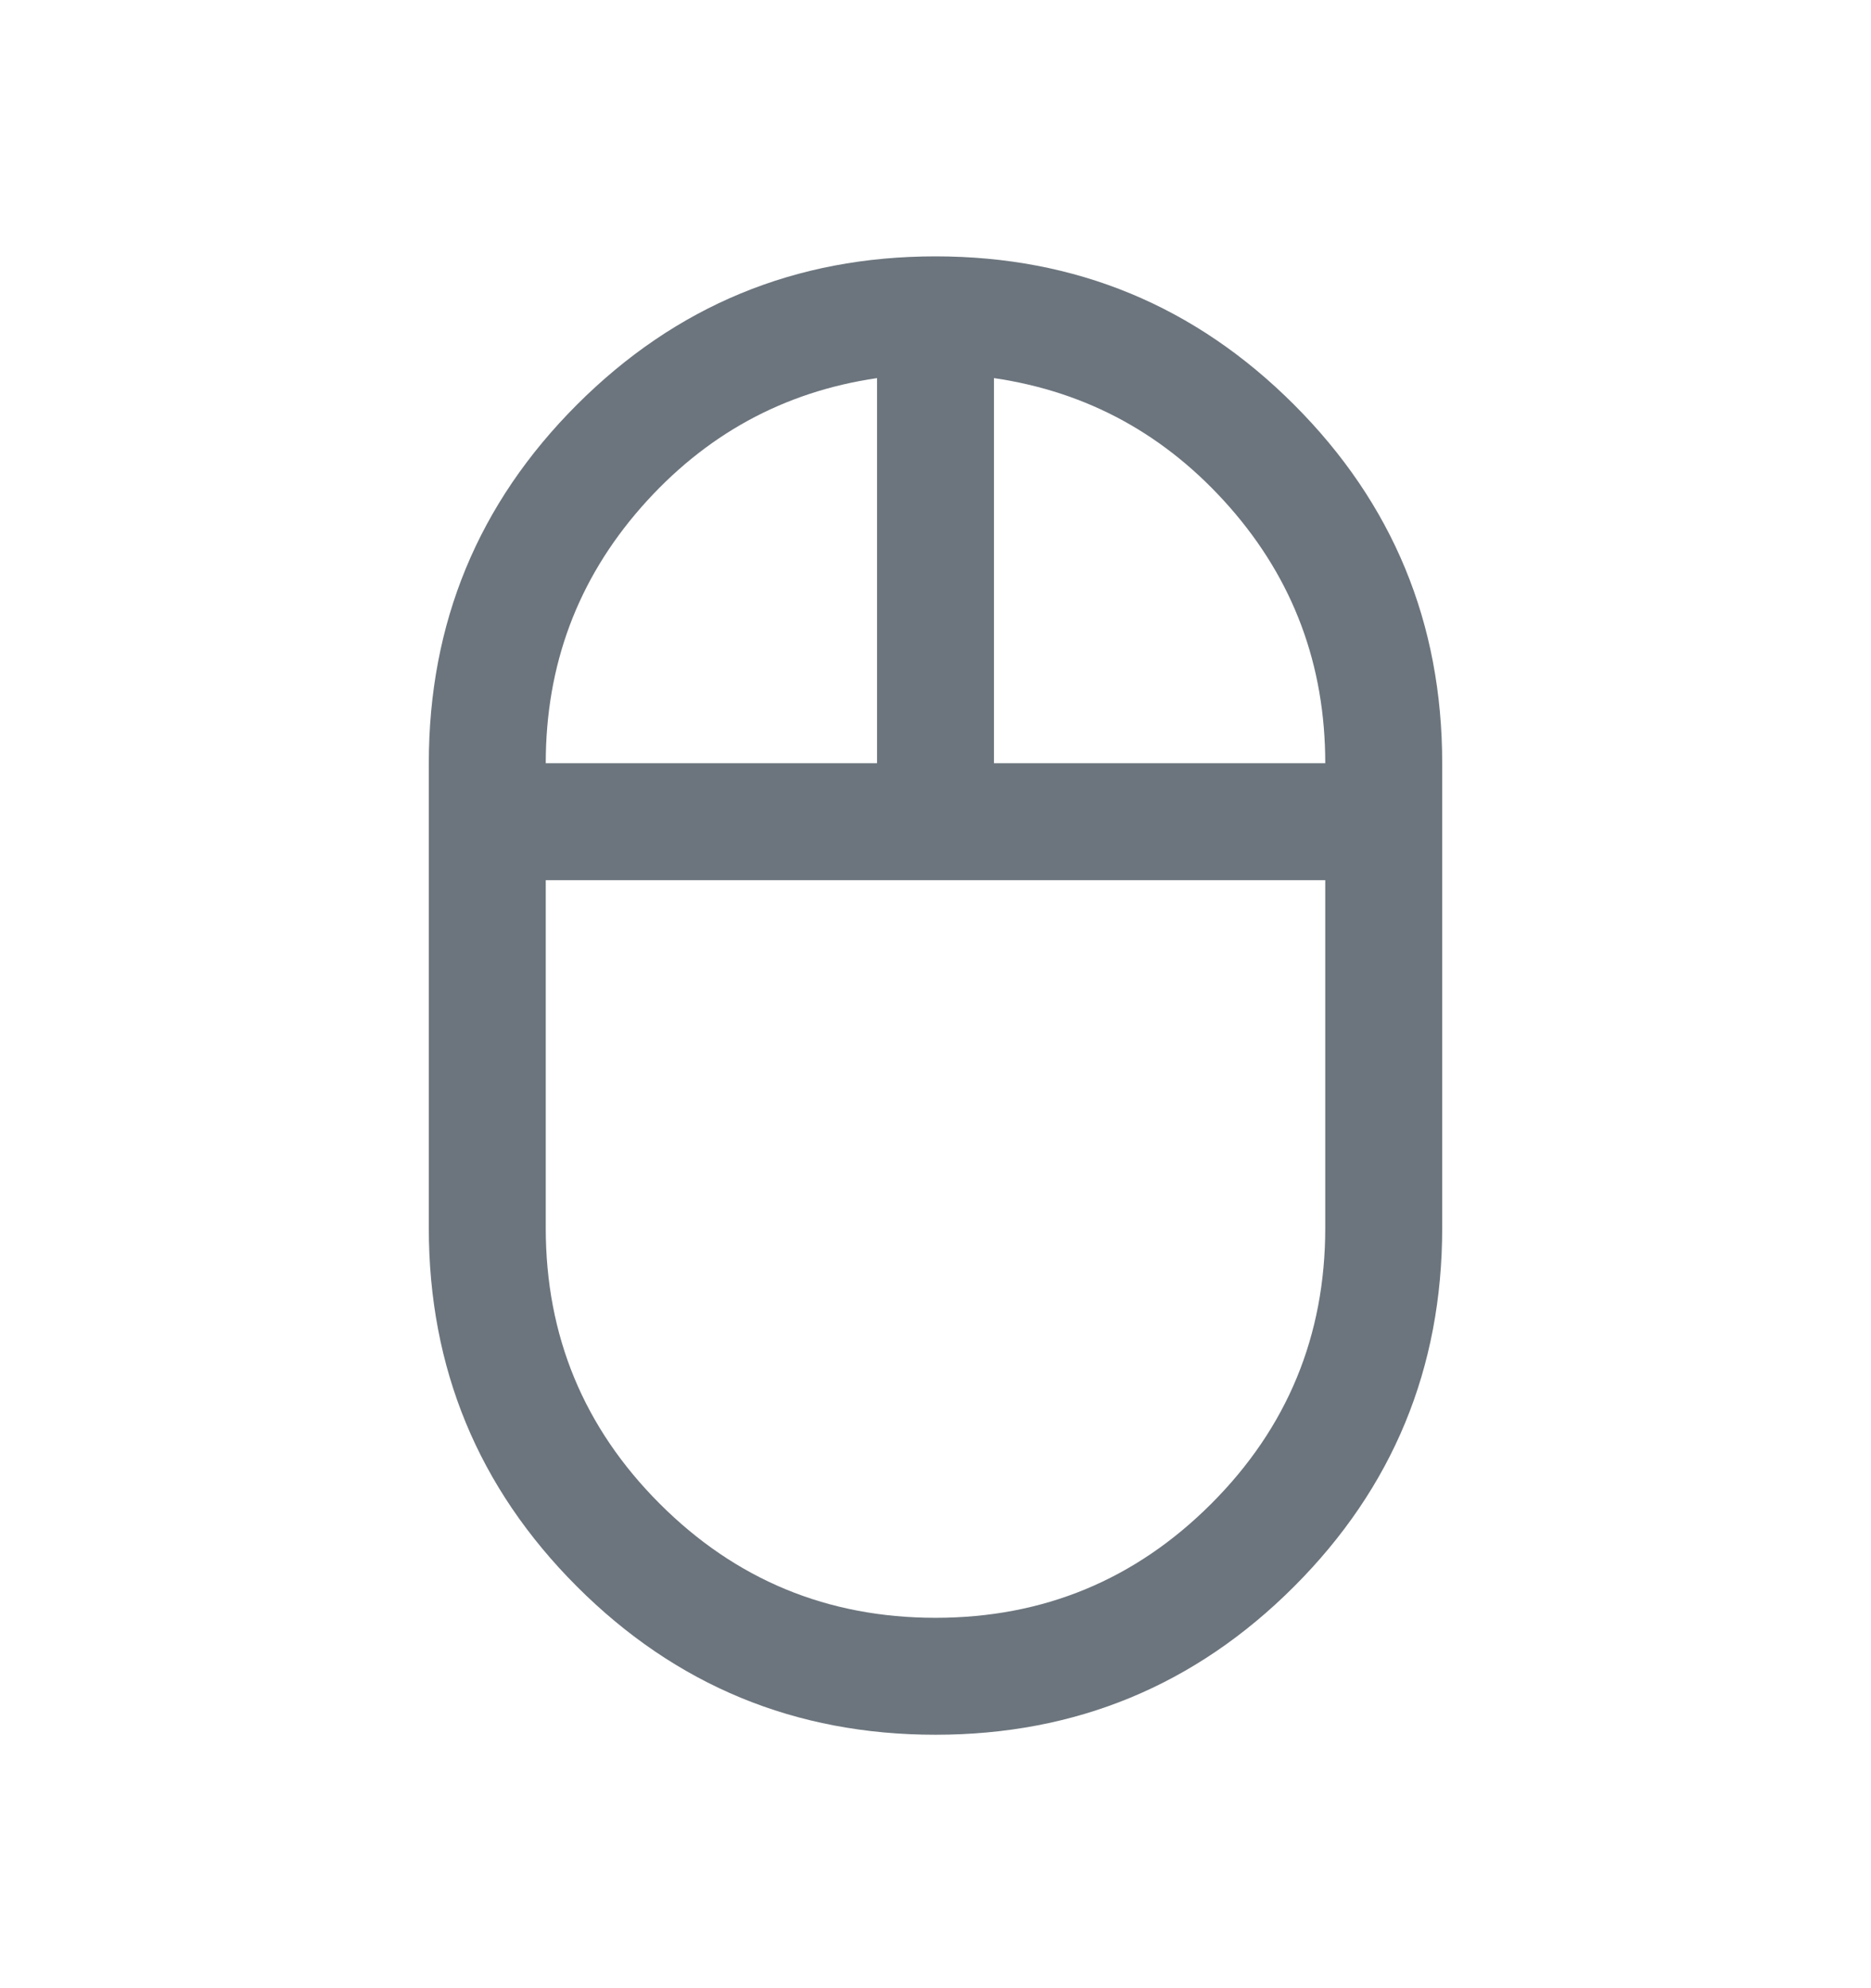 <svg width="16" height="17" viewBox="0 0 16 17" fill="none" xmlns="http://www.w3.org/2000/svg">
<mask id="mask0_1002_9609" style="mask-type:alpha" maskUnits="userSpaceOnUse" x="0" y="0" width="16" height="17">
<rect y="0.5" width="16" height="16" fill="#D9D9D9"/>
</mask>
<g mask="url(#mask0_1002_9609)">
<path d="M8 14.833C6.801 14.833 5.779 14.411 4.934 13.566C4.089 12.721 3.667 11.699 3.667 10.5V6.526C3.667 5.327 4.089 4.305 4.934 3.46C5.779 2.615 6.801 2.192 8 2.192C9.199 2.192 10.221 2.615 11.066 3.46C11.911 4.305 12.333 5.327 12.333 6.526V10.5C12.333 11.699 11.911 12.721 11.066 13.566C10.221 14.411 9.199 14.833 8 14.833ZM8.5 6.526H11.333C11.333 5.687 11.061 4.958 10.517 4.338C9.973 3.719 9.301 3.35 8.5 3.233V6.526ZM4.667 6.526H7.5V3.233C6.699 3.35 6.027 3.719 5.483 4.338C4.939 4.958 4.667 5.687 4.667 6.526ZM8 13.833C8.922 13.833 9.708 13.508 10.358 12.858C11.008 12.208 11.333 11.422 11.333 10.5V7.526H4.667V10.5C4.667 11.422 4.992 12.208 5.642 12.858C6.292 13.508 7.078 13.833 8 13.833Z" fill="#6C757D"/>
</g>
</svg>
